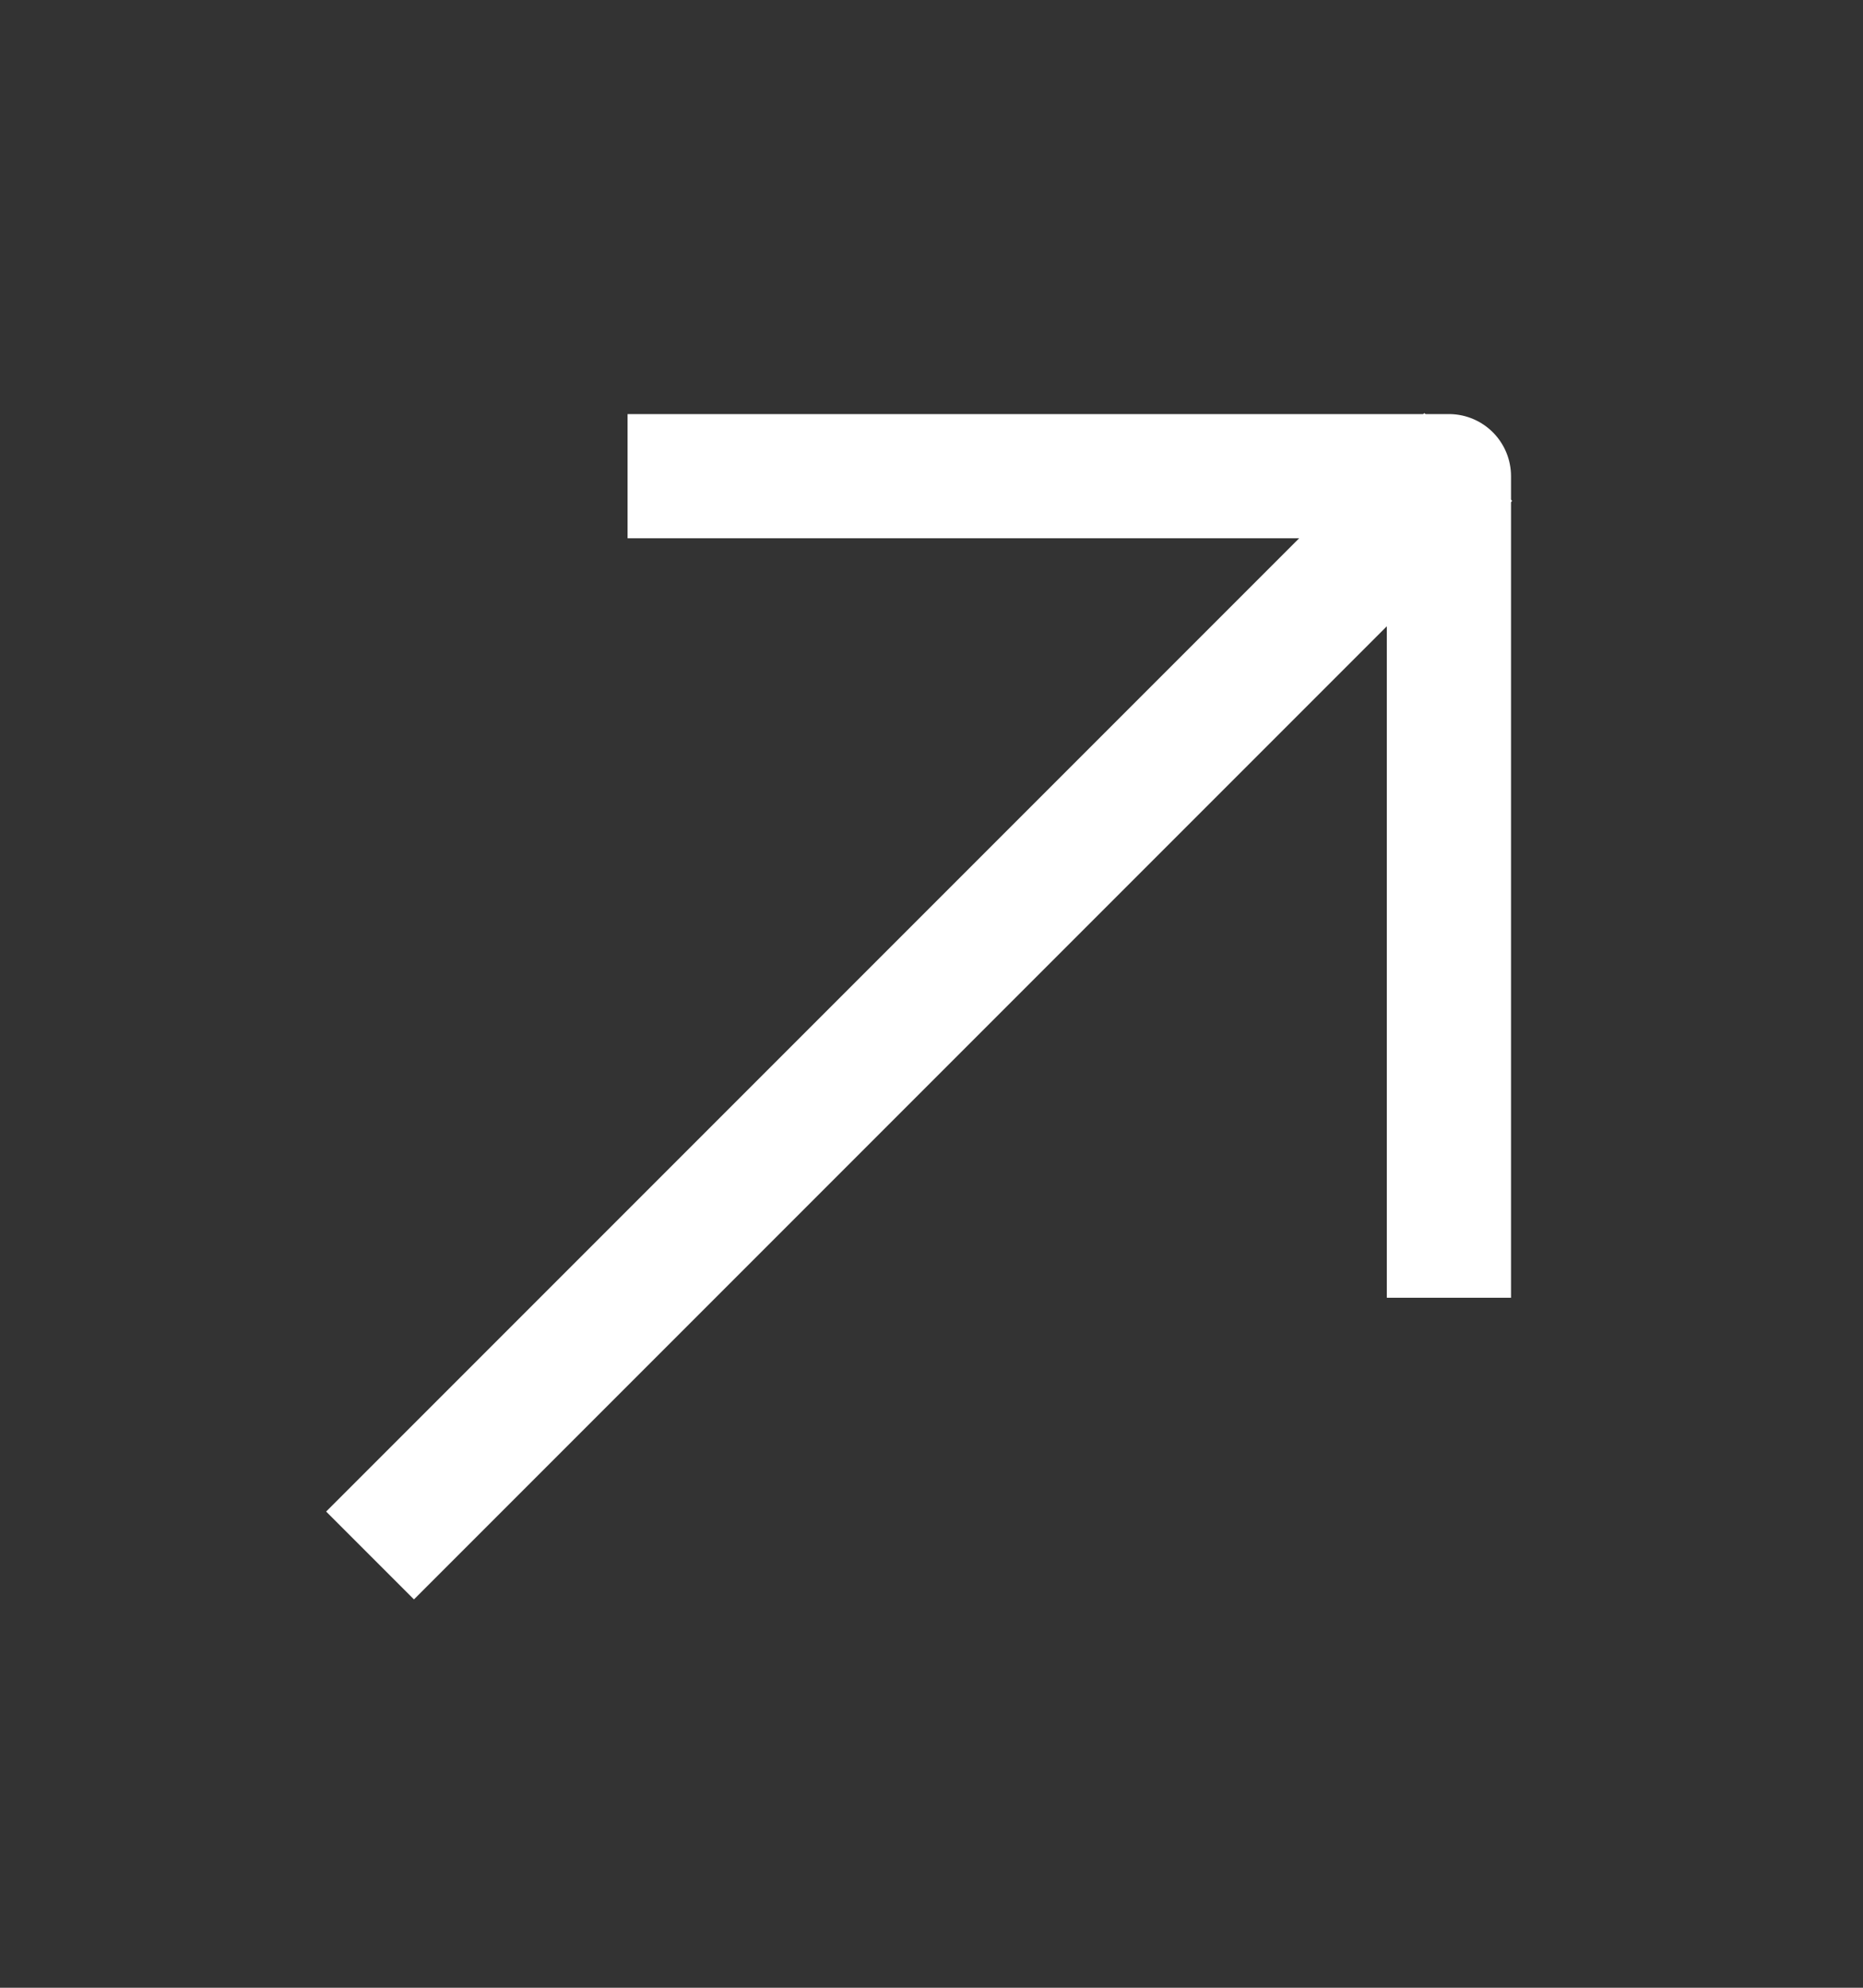 <svg width="15" height="16" viewBox="0 0 15 16" fill="none" xmlns="http://www.w3.org/2000/svg">
<rect x="0" y="0" width="15" height="16" fill="#333333" stroke="none"/>
<path d="M11.468 4.032L3.333 12.167" stroke="white" stroke-miterlimit="10" stroke-linecap="square" stroke-linejoin="round"/>
<path d="M11.666 9.946V3.833H5.553" stroke="white" stroke-miterlimit="10" stroke-linecap="square" stroke-linejoin="round"/>
</svg>
